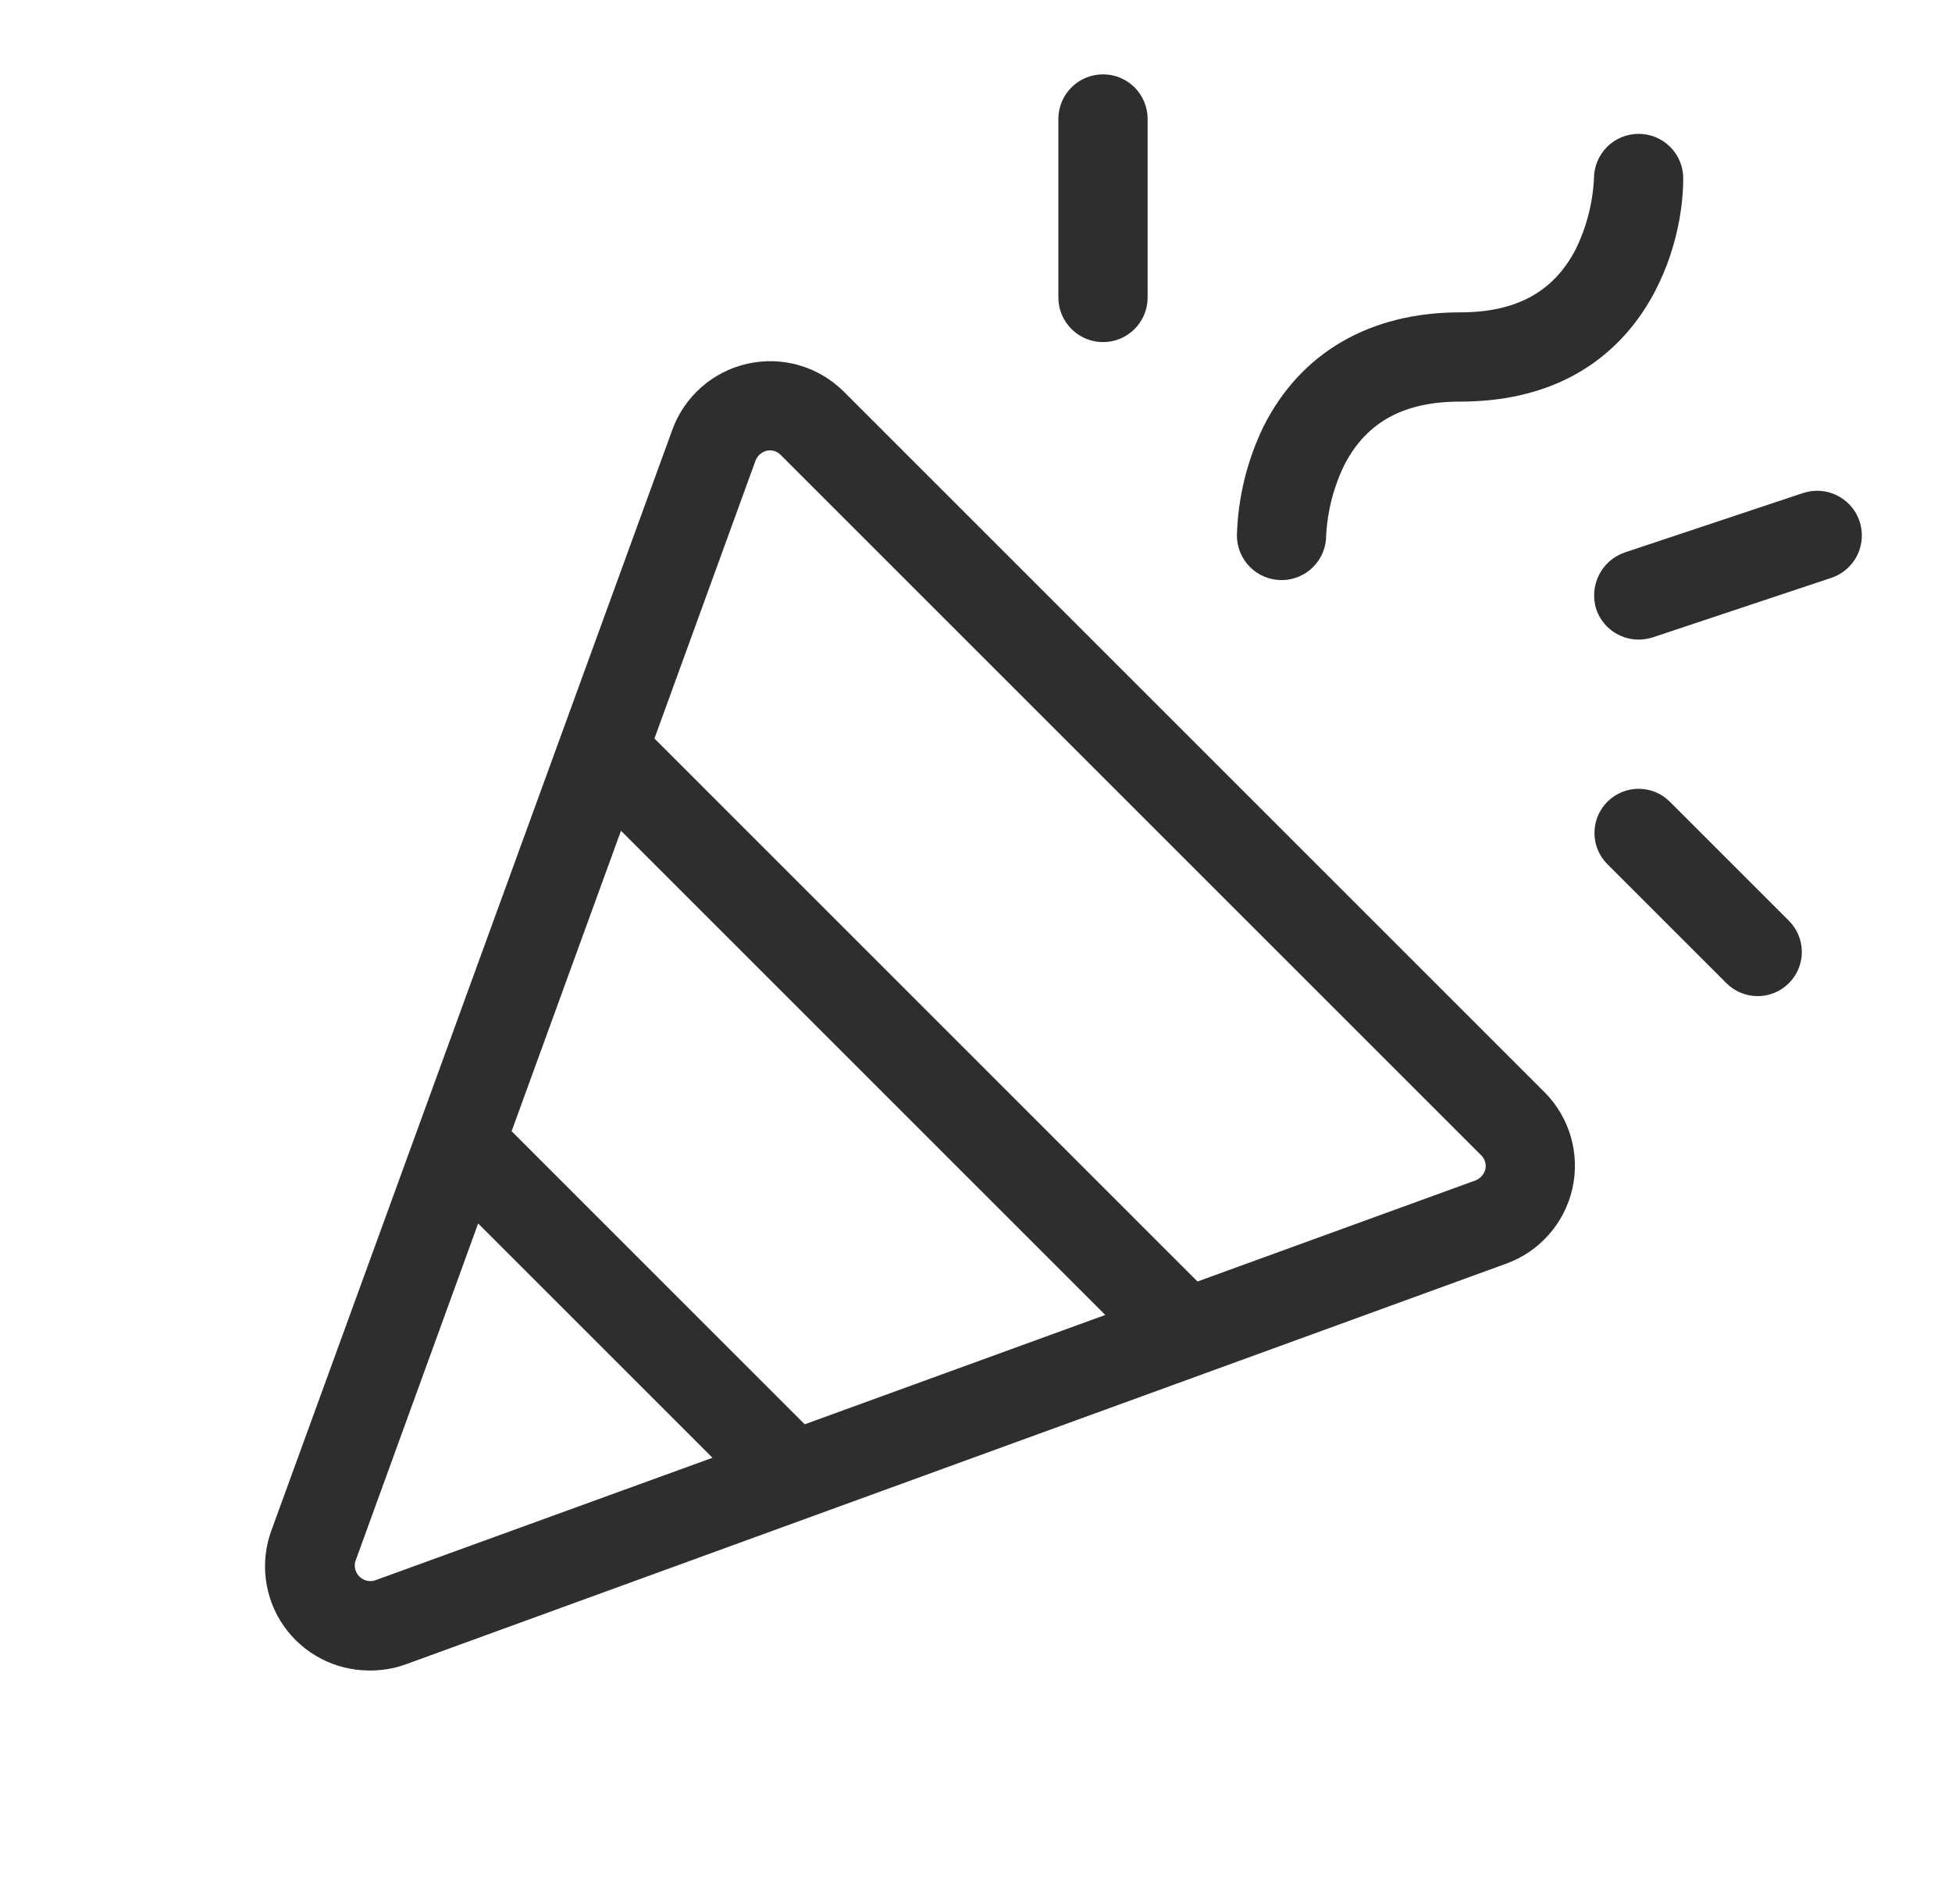 <svg xmlns="http://www.w3.org/2000/svg" width="41" height="40" viewBox="0 0 41 40" fill="none"><path d="M17.715 8.219C17.453 7.961 17.132 7.773 16.779 7.672C16.426 7.571 16.053 7.561 15.695 7.642C15.338 7.723 15.006 7.892 14.731 8.135C14.455 8.378 14.246 8.686 14.121 9.031L5.699 32.156C5.579 32.486 5.539 32.84 5.585 33.188C5.63 33.536 5.758 33.869 5.959 34.157C6.16 34.445 6.427 34.68 6.738 34.843C7.049 35.007 7.395 35.092 7.746 35.094C8.006 35.098 8.266 35.056 8.511 34.969L31.637 26.547C31.982 26.422 32.29 26.212 32.532 25.937C32.775 25.662 32.945 25.33 33.026 24.972C33.107 24.614 33.096 24.242 32.996 23.889C32.895 23.536 32.707 23.214 32.449 22.953L17.715 8.219ZM16.902 29.922L10.746 23.765L13.043 17.453L23.215 27.625L16.902 29.922ZM7.871 33.203C7.815 33.219 7.755 33.22 7.698 33.206C7.641 33.191 7.589 33.161 7.548 33.12C7.506 33.078 7.477 33.026 7.462 32.97C7.447 32.913 7.448 32.853 7.465 32.797L10.043 25.703L14.965 30.625L7.871 33.203ZM31.199 24.562C31.186 24.615 31.161 24.663 31.125 24.704C31.09 24.744 31.046 24.776 30.996 24.797L25.152 26.922L13.746 15.515L15.871 9.672C15.891 9.622 15.923 9.578 15.964 9.542C16.005 9.507 16.053 9.482 16.105 9.469C16.155 9.458 16.206 9.459 16.256 9.473C16.305 9.486 16.349 9.512 16.387 9.547L31.121 24.281C31.156 24.318 31.181 24.363 31.195 24.412C31.208 24.461 31.21 24.513 31.199 24.562Z" fill="#2E2E2E"></path><path d="M26.543 8.952C26.194 9.669 26.002 10.452 25.98 11.249C25.98 11.498 26.079 11.736 26.255 11.912C26.431 12.088 26.669 12.187 26.918 12.187C27.167 12.187 27.405 12.088 27.581 11.912C27.757 11.736 27.855 11.498 27.855 11.249C27.882 10.728 28.015 10.217 28.246 9.749C28.715 8.858 29.496 8.437 30.668 8.437C34.371 8.437 35.355 5.374 35.355 3.749C35.355 3.5 35.257 3.262 35.081 3.086C34.905 2.91 34.667 2.812 34.418 2.812C34.169 2.812 33.931 2.91 33.755 3.086C33.579 3.262 33.48 3.5 33.48 3.749C33.454 4.271 33.321 4.781 33.09 5.249C32.621 6.14 31.84 6.562 30.668 6.562C28.777 6.562 27.324 7.405 26.543 8.952Z" fill="#2E2E2E"></path><path d="M22.23 2.499V6.249C22.23 6.498 22.329 6.736 22.505 6.912C22.681 7.088 22.919 7.187 23.168 7.187C23.417 7.187 23.655 7.088 23.831 6.912C24.007 6.736 24.105 6.498 24.105 6.249V2.499C24.105 2.25 24.007 2.012 23.831 1.836C23.655 1.66 23.417 1.562 23.168 1.562C22.919 1.562 22.681 1.66 22.505 1.836C22.329 2.012 22.23 2.25 22.23 2.499Z" fill="#2E2E2E"></path><path d="M37.846 19.999C37.846 19.753 37.748 19.517 37.574 19.343L35.074 16.843C34.9 16.669 34.664 16.571 34.418 16.571C34.172 16.571 33.936 16.669 33.762 16.843C33.588 17.017 33.49 17.253 33.49 17.499C33.49 17.745 33.588 17.981 33.762 18.155L36.262 20.655C36.436 20.829 36.672 20.927 36.918 20.927C37.164 20.927 37.4 20.829 37.574 20.655C37.748 20.481 37.846 20.245 37.846 19.999Z" fill="#2E2E2E"></path><path d="M34.715 13.39L38.465 12.14C38.701 12.061 38.896 11.892 39.008 11.669C39.119 11.446 39.137 11.188 39.059 10.952C38.98 10.716 38.81 10.521 38.588 10.409C38.365 10.298 38.107 10.28 37.871 10.358L34.121 11.608C33.887 11.69 33.694 11.86 33.584 12.082C33.473 12.303 33.453 12.56 33.527 12.796C33.59 12.983 33.709 13.145 33.869 13.26C34.029 13.375 34.221 13.437 34.418 13.437C34.519 13.436 34.619 13.42 34.715 13.39Z" fill="#2E2E2E"></path></svg>